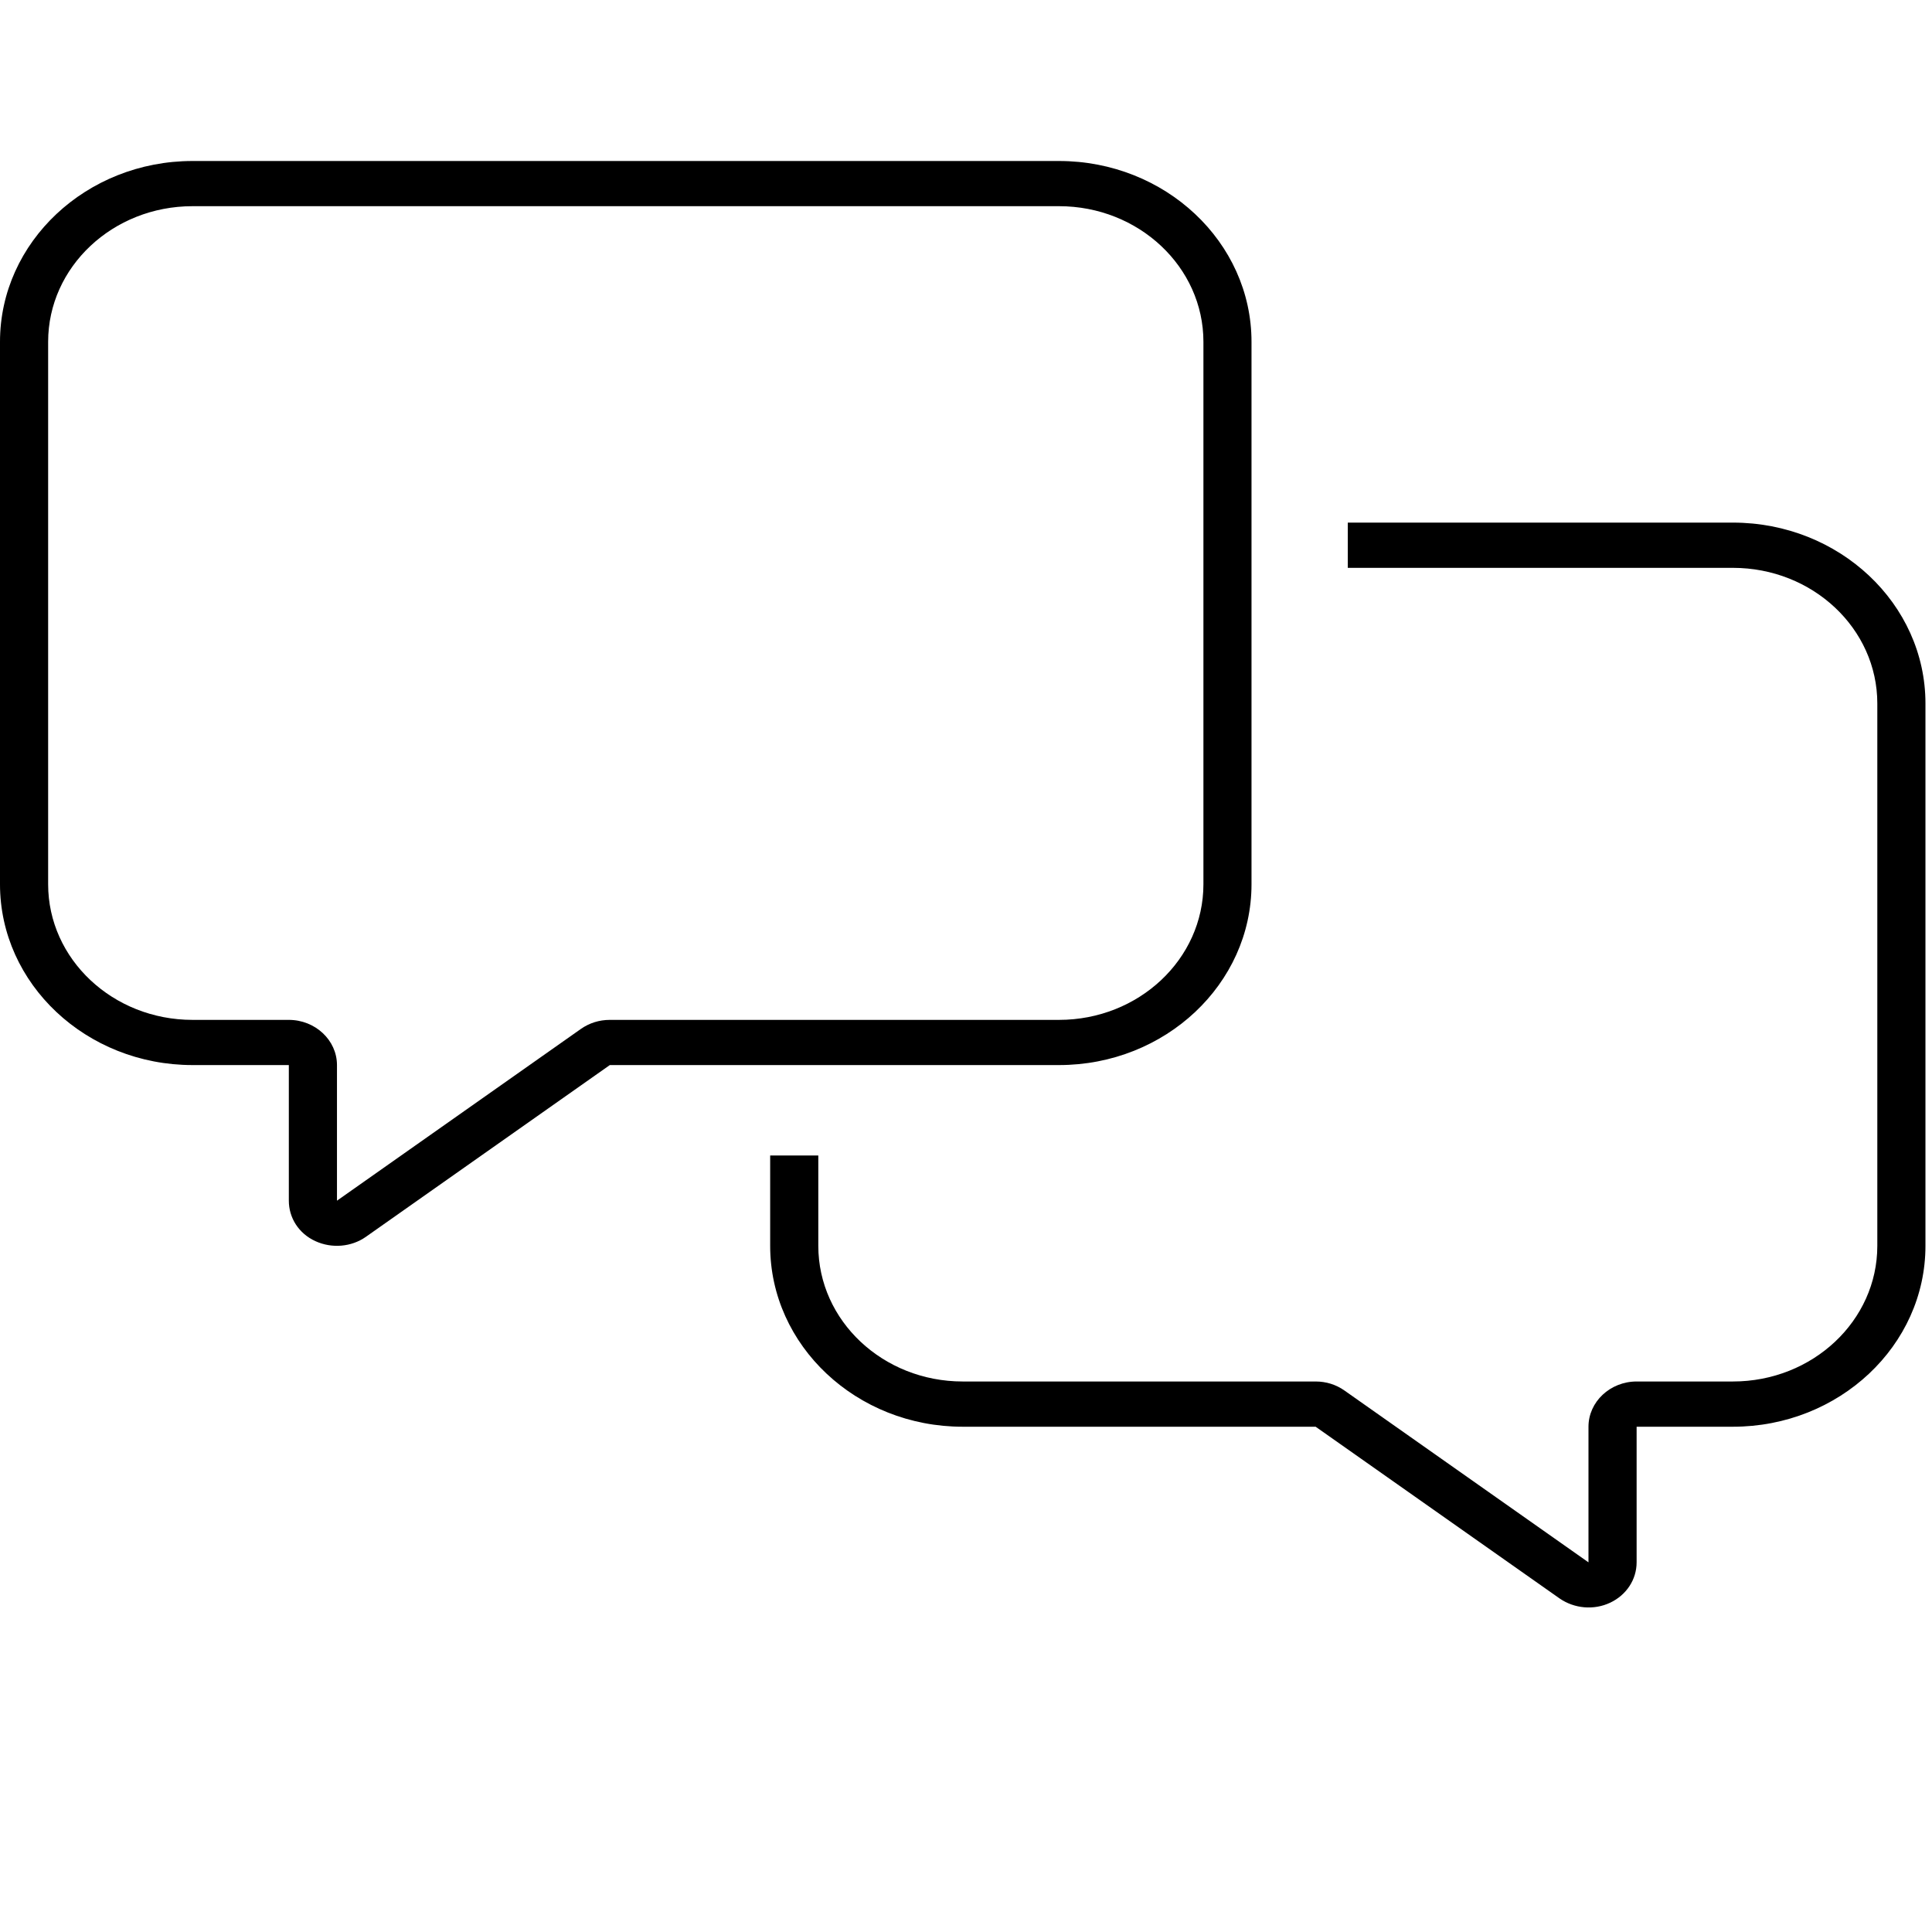 <?xml version="1.0" encoding="UTF-8"?>
<svg xmlns="http://www.w3.org/2000/svg" width="36" height="36" viewBox="0 0 36 36" fill="none">
  <g clip-path="url(#clip0_1492_714)">
    <path d="M11.363 19.004H19.733C21.218 19.004 22.424 17.872 22.424 16.477V6.369C22.424 4.974 21.218 3.842 19.733 3.842H3.588C2.102 3.842 0.897 4.974 0.897 6.369V16.477C0.897 17.872 2.102 19.004 3.588 19.004H5.382C5.875 19.004 6.279 19.383 6.279 19.846V22.373L10.825 19.172C10.982 19.062 11.167 19.004 11.363 19.004ZM19.733 19.846H11.363L6.817 23.047C6.548 23.236 6.183 23.268 5.875 23.126C5.567 22.984 5.382 22.694 5.382 22.373V20.689V19.846H4.485H3.588C1.609 19.846 0 18.335 0 16.477V6.369C0 4.511 1.609 3 3.588 3H19.733C21.712 3 23.32 4.511 23.32 6.369V16.477C23.32 18.335 21.712 19.846 19.733 19.846ZM17.939 26.585C15.96 26.585 14.351 25.074 14.351 23.215V21.531H15.248V23.215C15.248 24.61 16.453 25.742 17.939 25.742H24.515C24.711 25.742 24.896 25.8 25.053 25.911L29.599 29.112V26.585C29.599 26.121 30.003 25.742 30.496 25.742H32.29C33.776 25.742 34.981 24.61 34.981 23.215V13.108C34.981 11.713 33.776 10.581 32.29 10.581H25.114V9.738H32.29C34.269 9.738 35.878 11.249 35.878 13.108V23.215C35.878 25.074 34.269 26.585 32.29 26.585H31.393H30.496V27.427V29.112C30.496 29.433 30.305 29.722 30.003 29.864C29.7 30.007 29.336 29.975 29.061 29.785L24.515 26.585H17.939Z" fill="black"></path>
  </g>
  <defs>
    <clipPath id="clip0_1492_714">
      <rect width="35.878" height="26.954" fill="white" transform="translate(0 3)"></rect>
    </clipPath>
  </defs>
</svg>
